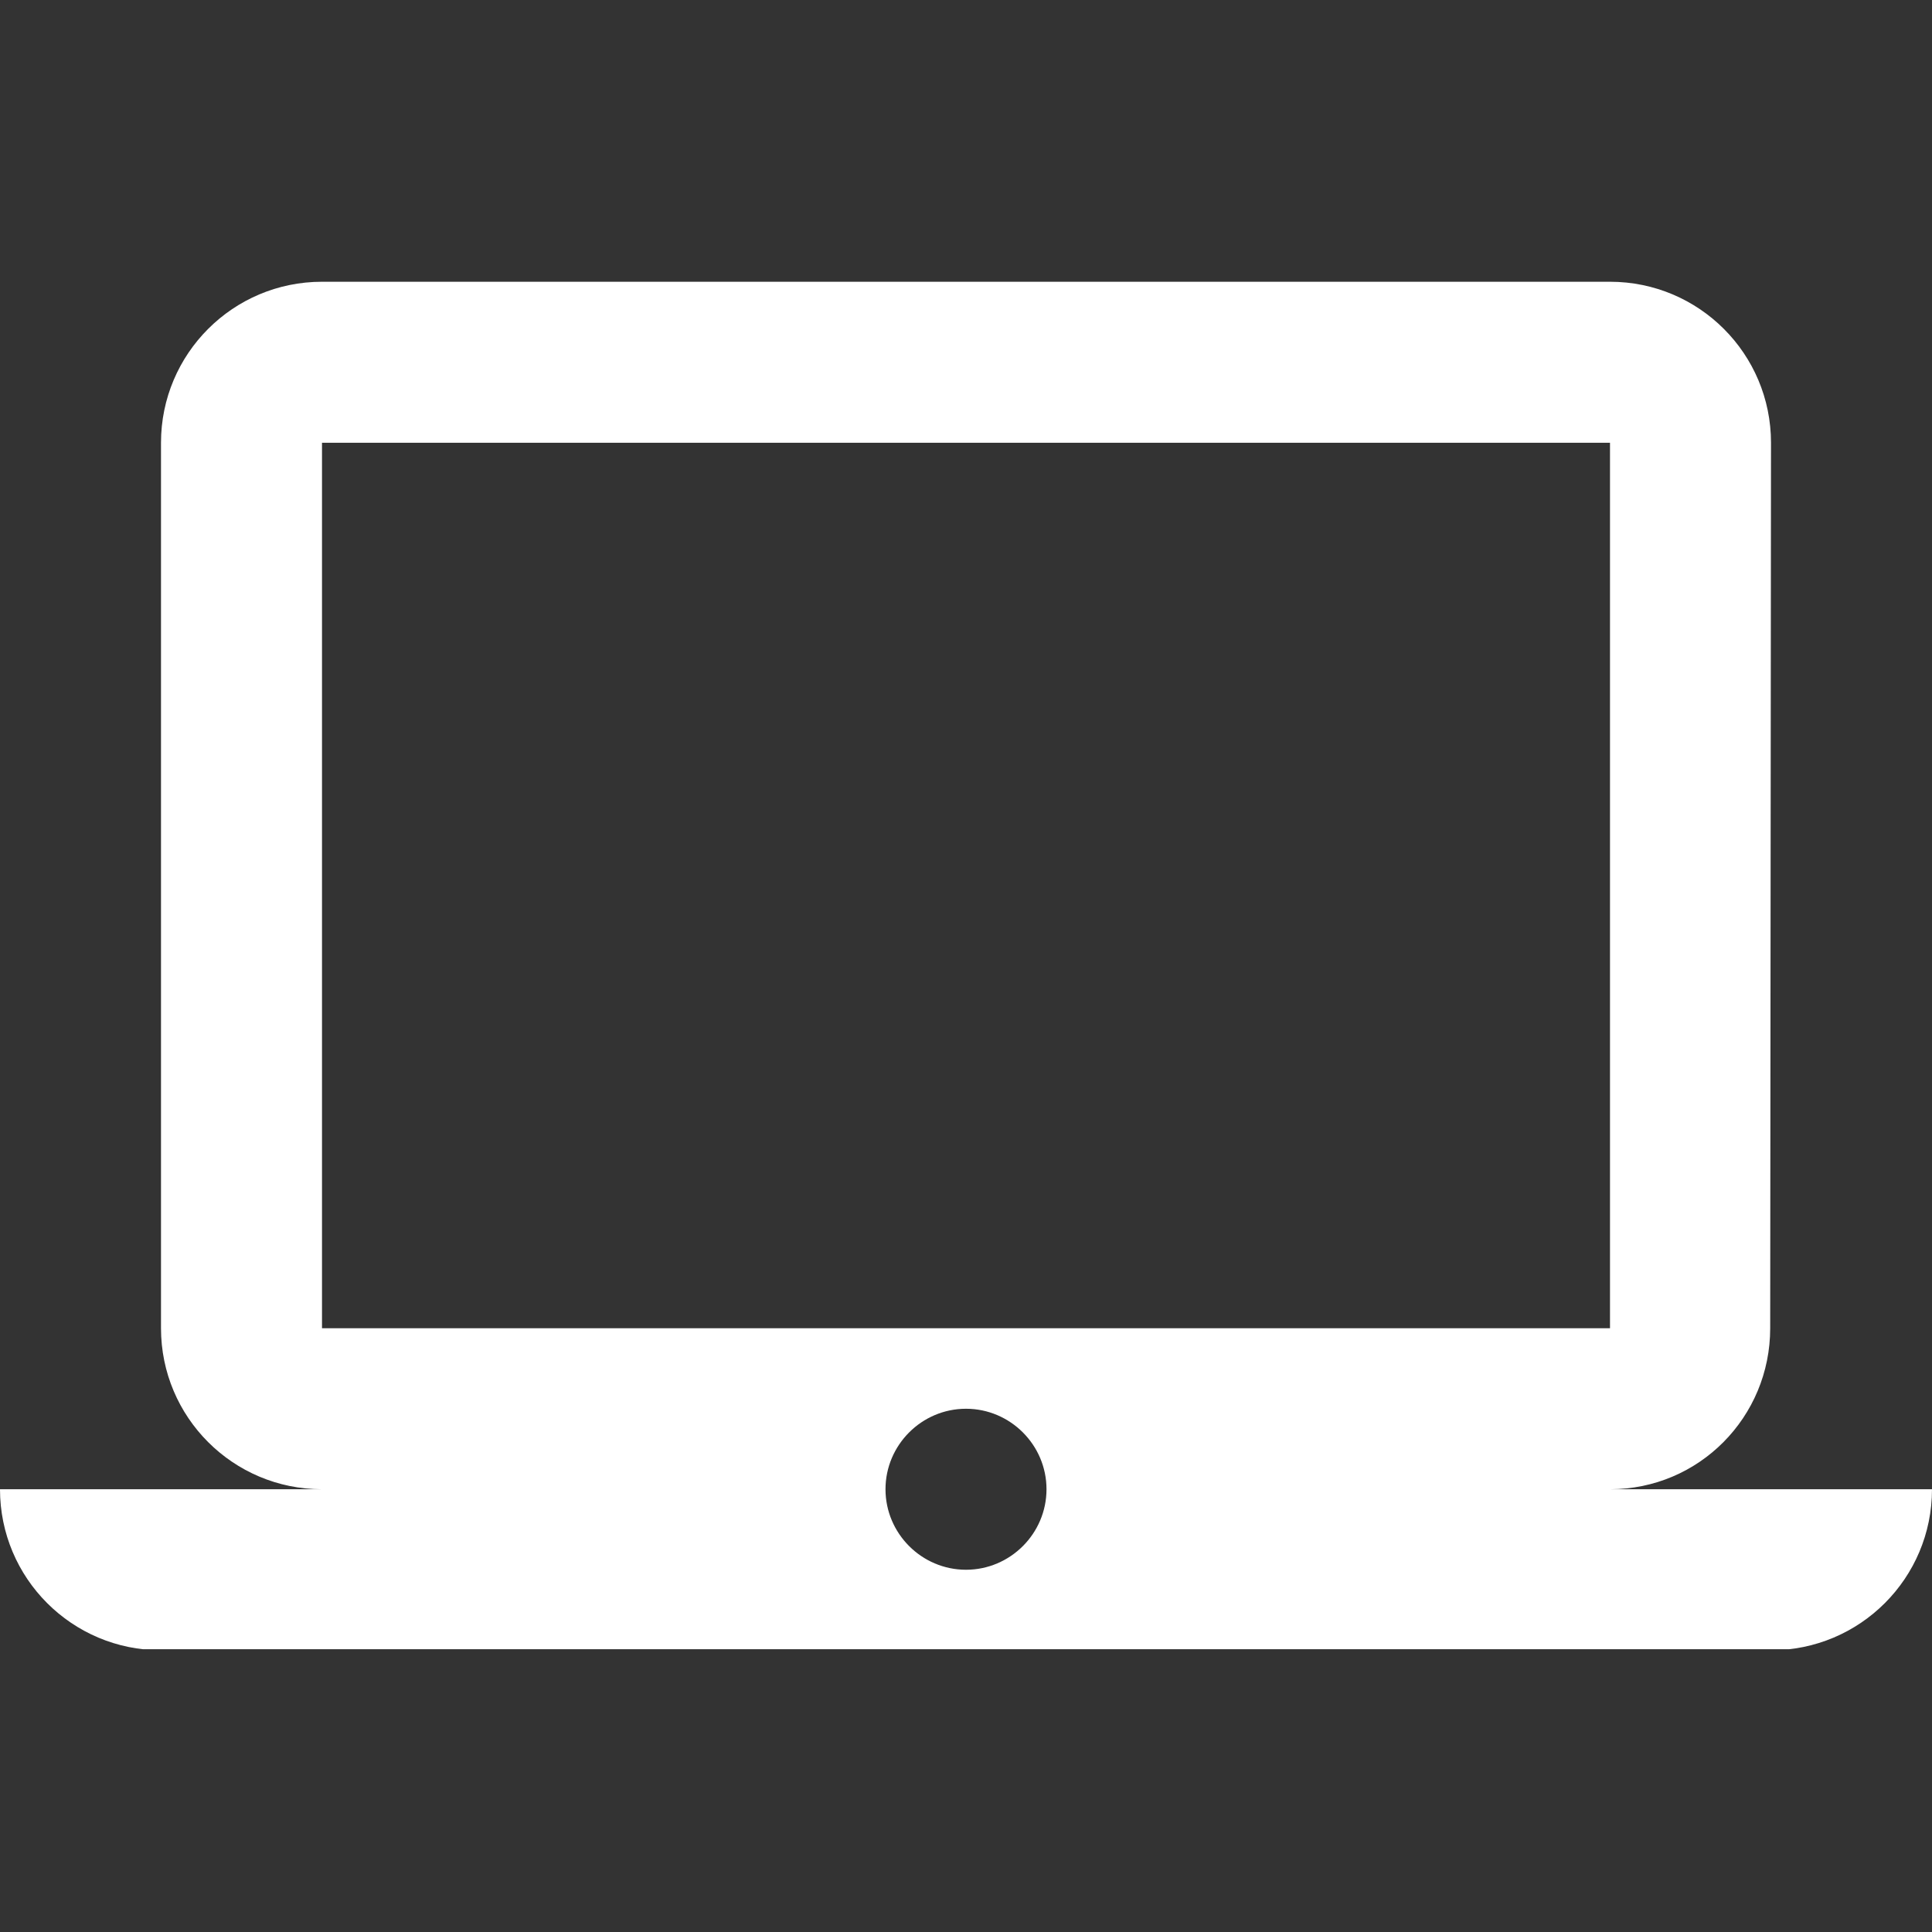 <svg xmlns="http://www.w3.org/2000/svg" xmlns:xlink="http://www.w3.org/1999/xlink" width="500" zoomAndPan="magnify" viewBox="0 0 375 375" height="500" preserveAspectRatio="xMidYMid meet" version="1.0"><rect x="0" y="0" width="375" height="375" fill="#333333" stroke="none"/><defs><clipPath id="780b239be2"><path d="M 0 54.609 L 375 54.609 L 375 320.109 L 0 320.109 Z M 0 54.609 " clip-rule="nonzero"/></clipPath></defs><g clip-path="url(#780b239be2)"><path fill="#ffffff" d="M 312.5 289.062 C 329.766 289.062 343.594 275.078 343.594 257.812 L 343.75 85.938 C 343.75 68.672 329.766 54.688 312.5 54.688 L 62.5 54.688 C 45.234 54.688 31.25 68.672 31.25 85.938 L 31.25 257.812 C 31.25 275.078 45.234 289.062 62.5 289.062 L 0 289.062 C 0 306.328 13.984 320.312 31.25 320.312 L 343.75 320.312 C 361.016 320.312 375 306.328 375 289.062 Z M 62.5 85.938 L 312.5 85.938 L 312.5 257.812 L 62.5 257.812 Z M 187.5 304.688 C 178.906 304.688 171.875 297.656 171.875 289.062 C 171.875 280.469 178.906 273.438 187.5 273.438 C 196.094 273.438 203.125 280.469 203.125 289.062 C 203.125 297.656 196.094 304.688 187.5 304.688 Z M 187.5 304.688 " fill-opacity="1" fill-rule="nonzero"/></g></svg>